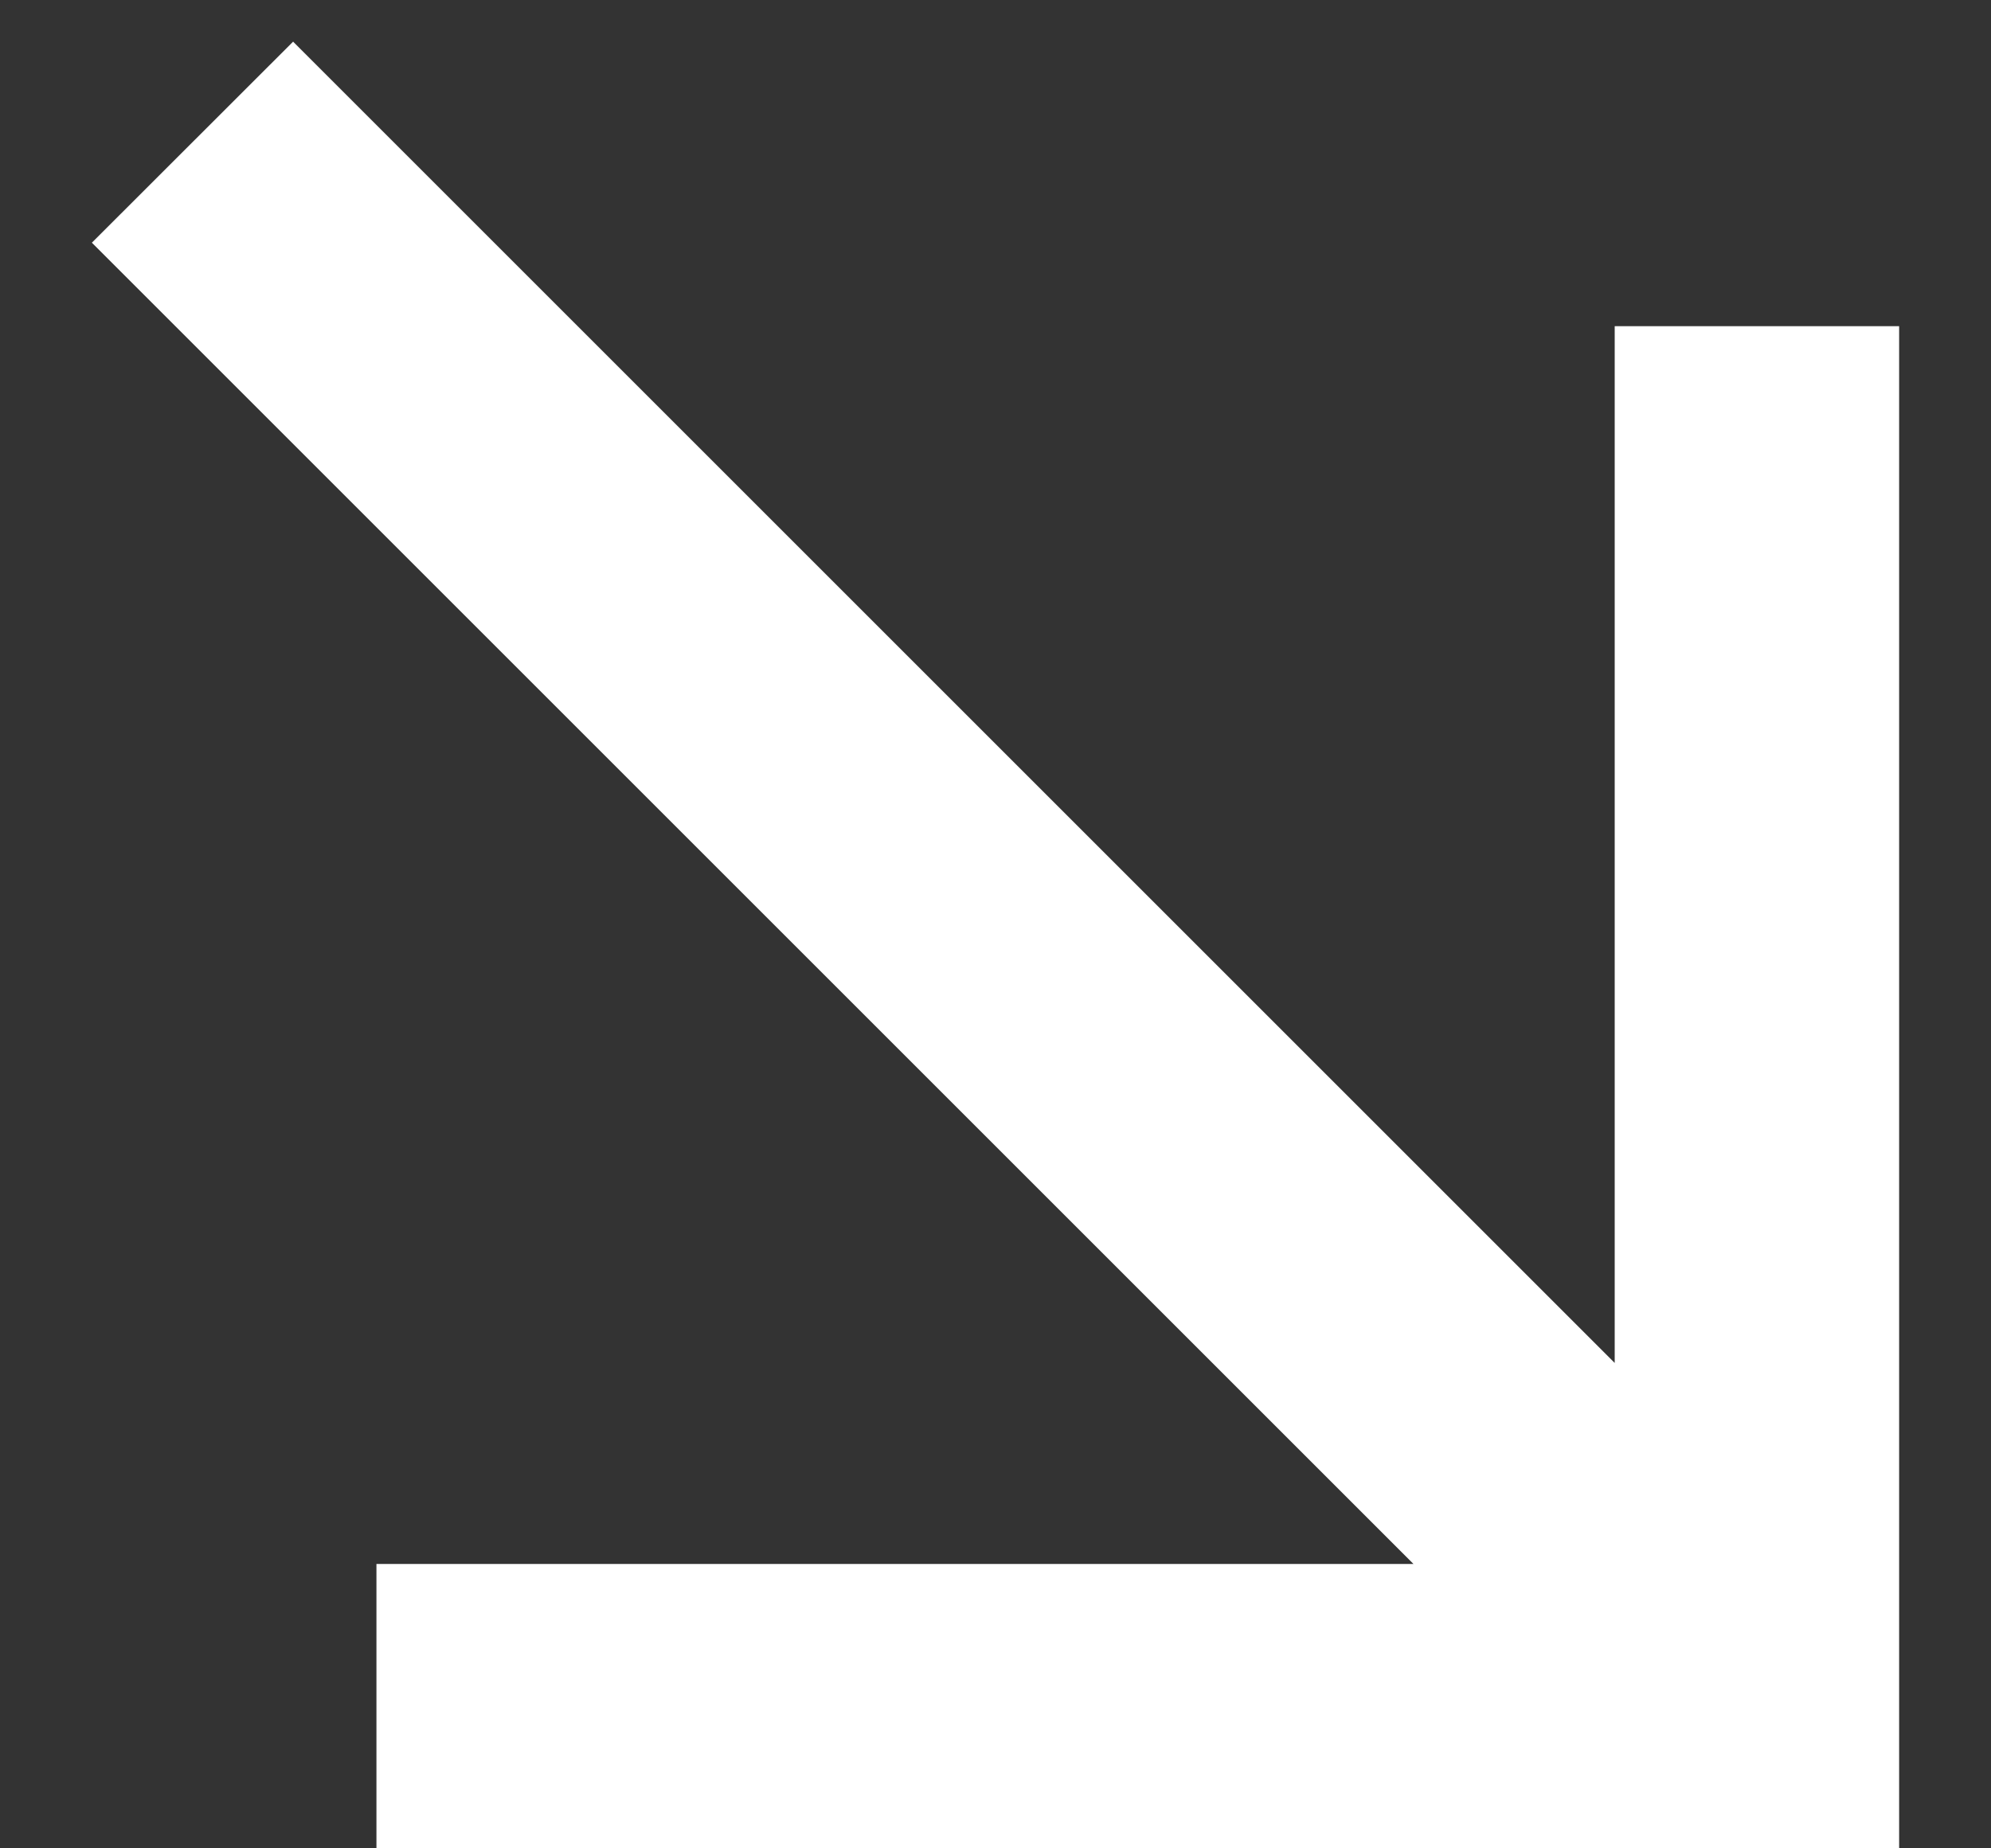 <svg xmlns="http://www.w3.org/2000/svg" width="14" height="13" viewBox="0 0 14 13" fill="none"><rect x="0" y="0" width="14" height="13" fill="#333333" stroke="none"/><path d="M13.354 2.294H11.354V9.586L2.061 0.293L0.646 1.707L9.939 11H2.647V13H13.354V2.294Z" fill="white"></path></svg>